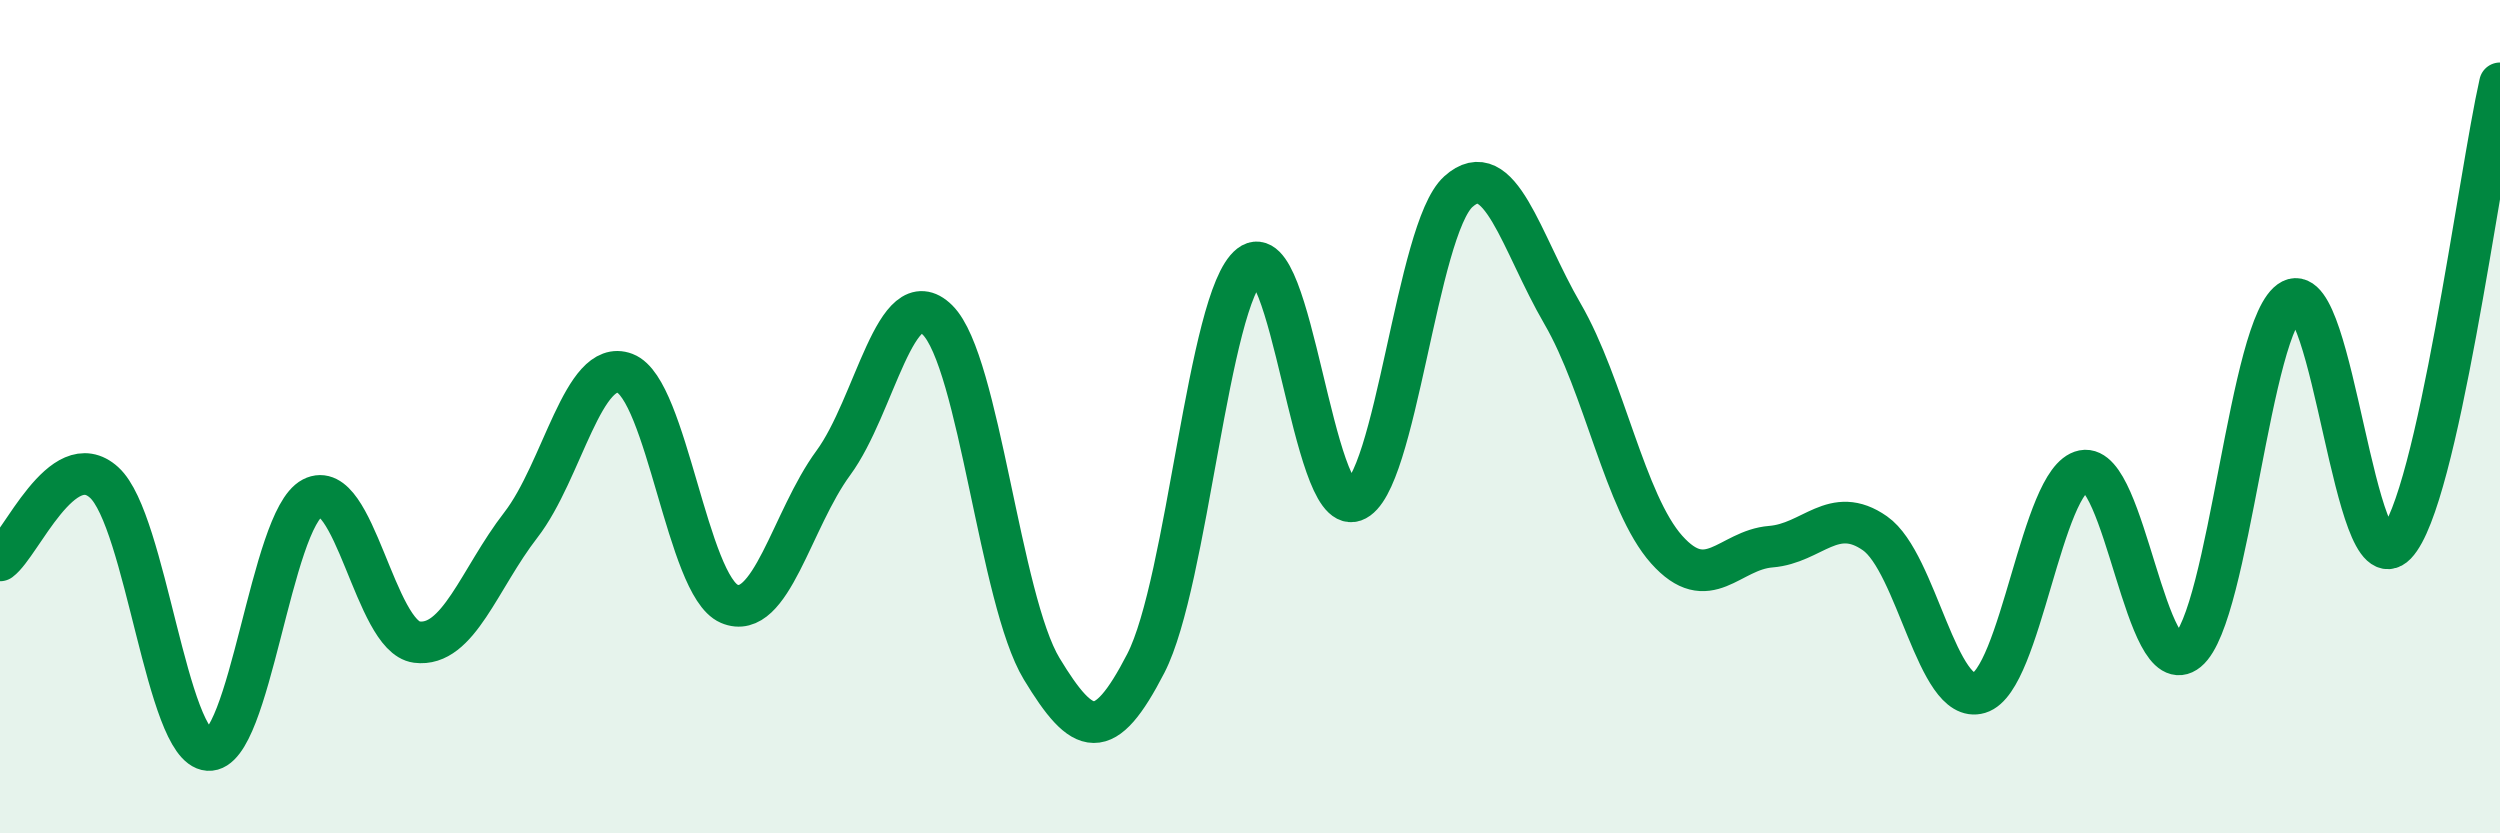 
    <svg width="60" height="20" viewBox="0 0 60 20" xmlns="http://www.w3.org/2000/svg">
      <path
        d="M 0,13.45 C 0.5,13.08 1.5,10.67 2.5,11.58 C 3.5,12.49 4,17.93 5,18 C 6,18.07 6.5,12.47 7.5,11.95 C 8.5,11.43 9,15.28 10,15.41 C 11,15.54 11.5,13.89 12.5,12.6 C 13.5,11.31 14,8.58 15,8.96 C 16,9.34 16.5,14.06 17.5,14.49 C 18.5,14.92 19,12.47 20,11.11 C 21,9.75 21.5,6.69 22.5,7.68 C 23.5,8.67 24,14.4 25,16.05 C 26,17.7 26.5,17.86 27.5,15.92 C 28.5,13.98 29,7.14 30,6.36 C 31,5.58 31.5,12.37 32.5,12.02 C 33.5,11.67 34,5.5 35,4.6 C 36,3.7 36.5,5.81 37.5,7.53 C 38.5,9.25 39,12.07 40,13.19 C 41,14.31 41.5,13.2 42.5,13.12 C 43.5,13.04 44,12.1 45,12.8 C 46,13.5 46.5,16.93 47.5,16.63 C 48.5,16.33 49,11.5 50,11.3 C 51,11.1 51.5,16.44 52.5,15.62 C 53.5,14.8 54,7.71 55,7.2 C 56,6.69 56.5,14.1 57.5,13.06 C 58.5,12.02 59.5,4.21 60,2L60 20L0 20Z"
        fill="#008740"
        opacity="0.1"
        stroke-linecap="round"
        stroke-linejoin="round"
      />
      <path
        d="M 0,13.45 C 0.5,13.08 1.5,10.67 2.5,11.58 C 3.5,12.49 4,17.93 5,18 C 6,18.07 6.5,12.47 7.5,11.95 C 8.5,11.43 9,15.28 10,15.41 C 11,15.54 11.5,13.89 12.5,12.6 C 13.5,11.31 14,8.58 15,8.96 C 16,9.34 16.5,14.06 17.5,14.49 C 18.5,14.92 19,12.47 20,11.11 C 21,9.75 21.5,6.69 22.5,7.68 C 23.5,8.67 24,14.4 25,16.05 C 26,17.7 26.5,17.86 27.5,15.92 C 28.5,13.98 29,7.14 30,6.36 C 31,5.58 31.5,12.37 32.5,12.02 C 33.5,11.67 34,5.5 35,4.6 C 36,3.7 36.5,5.81 37.5,7.53 C 38.5,9.25 39,12.07 40,13.19 C 41,14.31 41.5,13.2 42.5,13.12 C 43.5,13.04 44,12.1 45,12.8 C 46,13.5 46.5,16.93 47.5,16.63 C 48.5,16.33 49,11.5 50,11.3 C 51,11.1 51.5,16.44 52.5,15.62 C 53.5,14.8 54,7.71 55,7.2 C 56,6.69 56.5,14.1 57.5,13.06 C 58.5,12.02 59.5,4.21 60,2"
        stroke="#008740"
        stroke-width="1"
        fill="none"
        stroke-linecap="round"
        stroke-linejoin="round"
      />
    </svg>
  